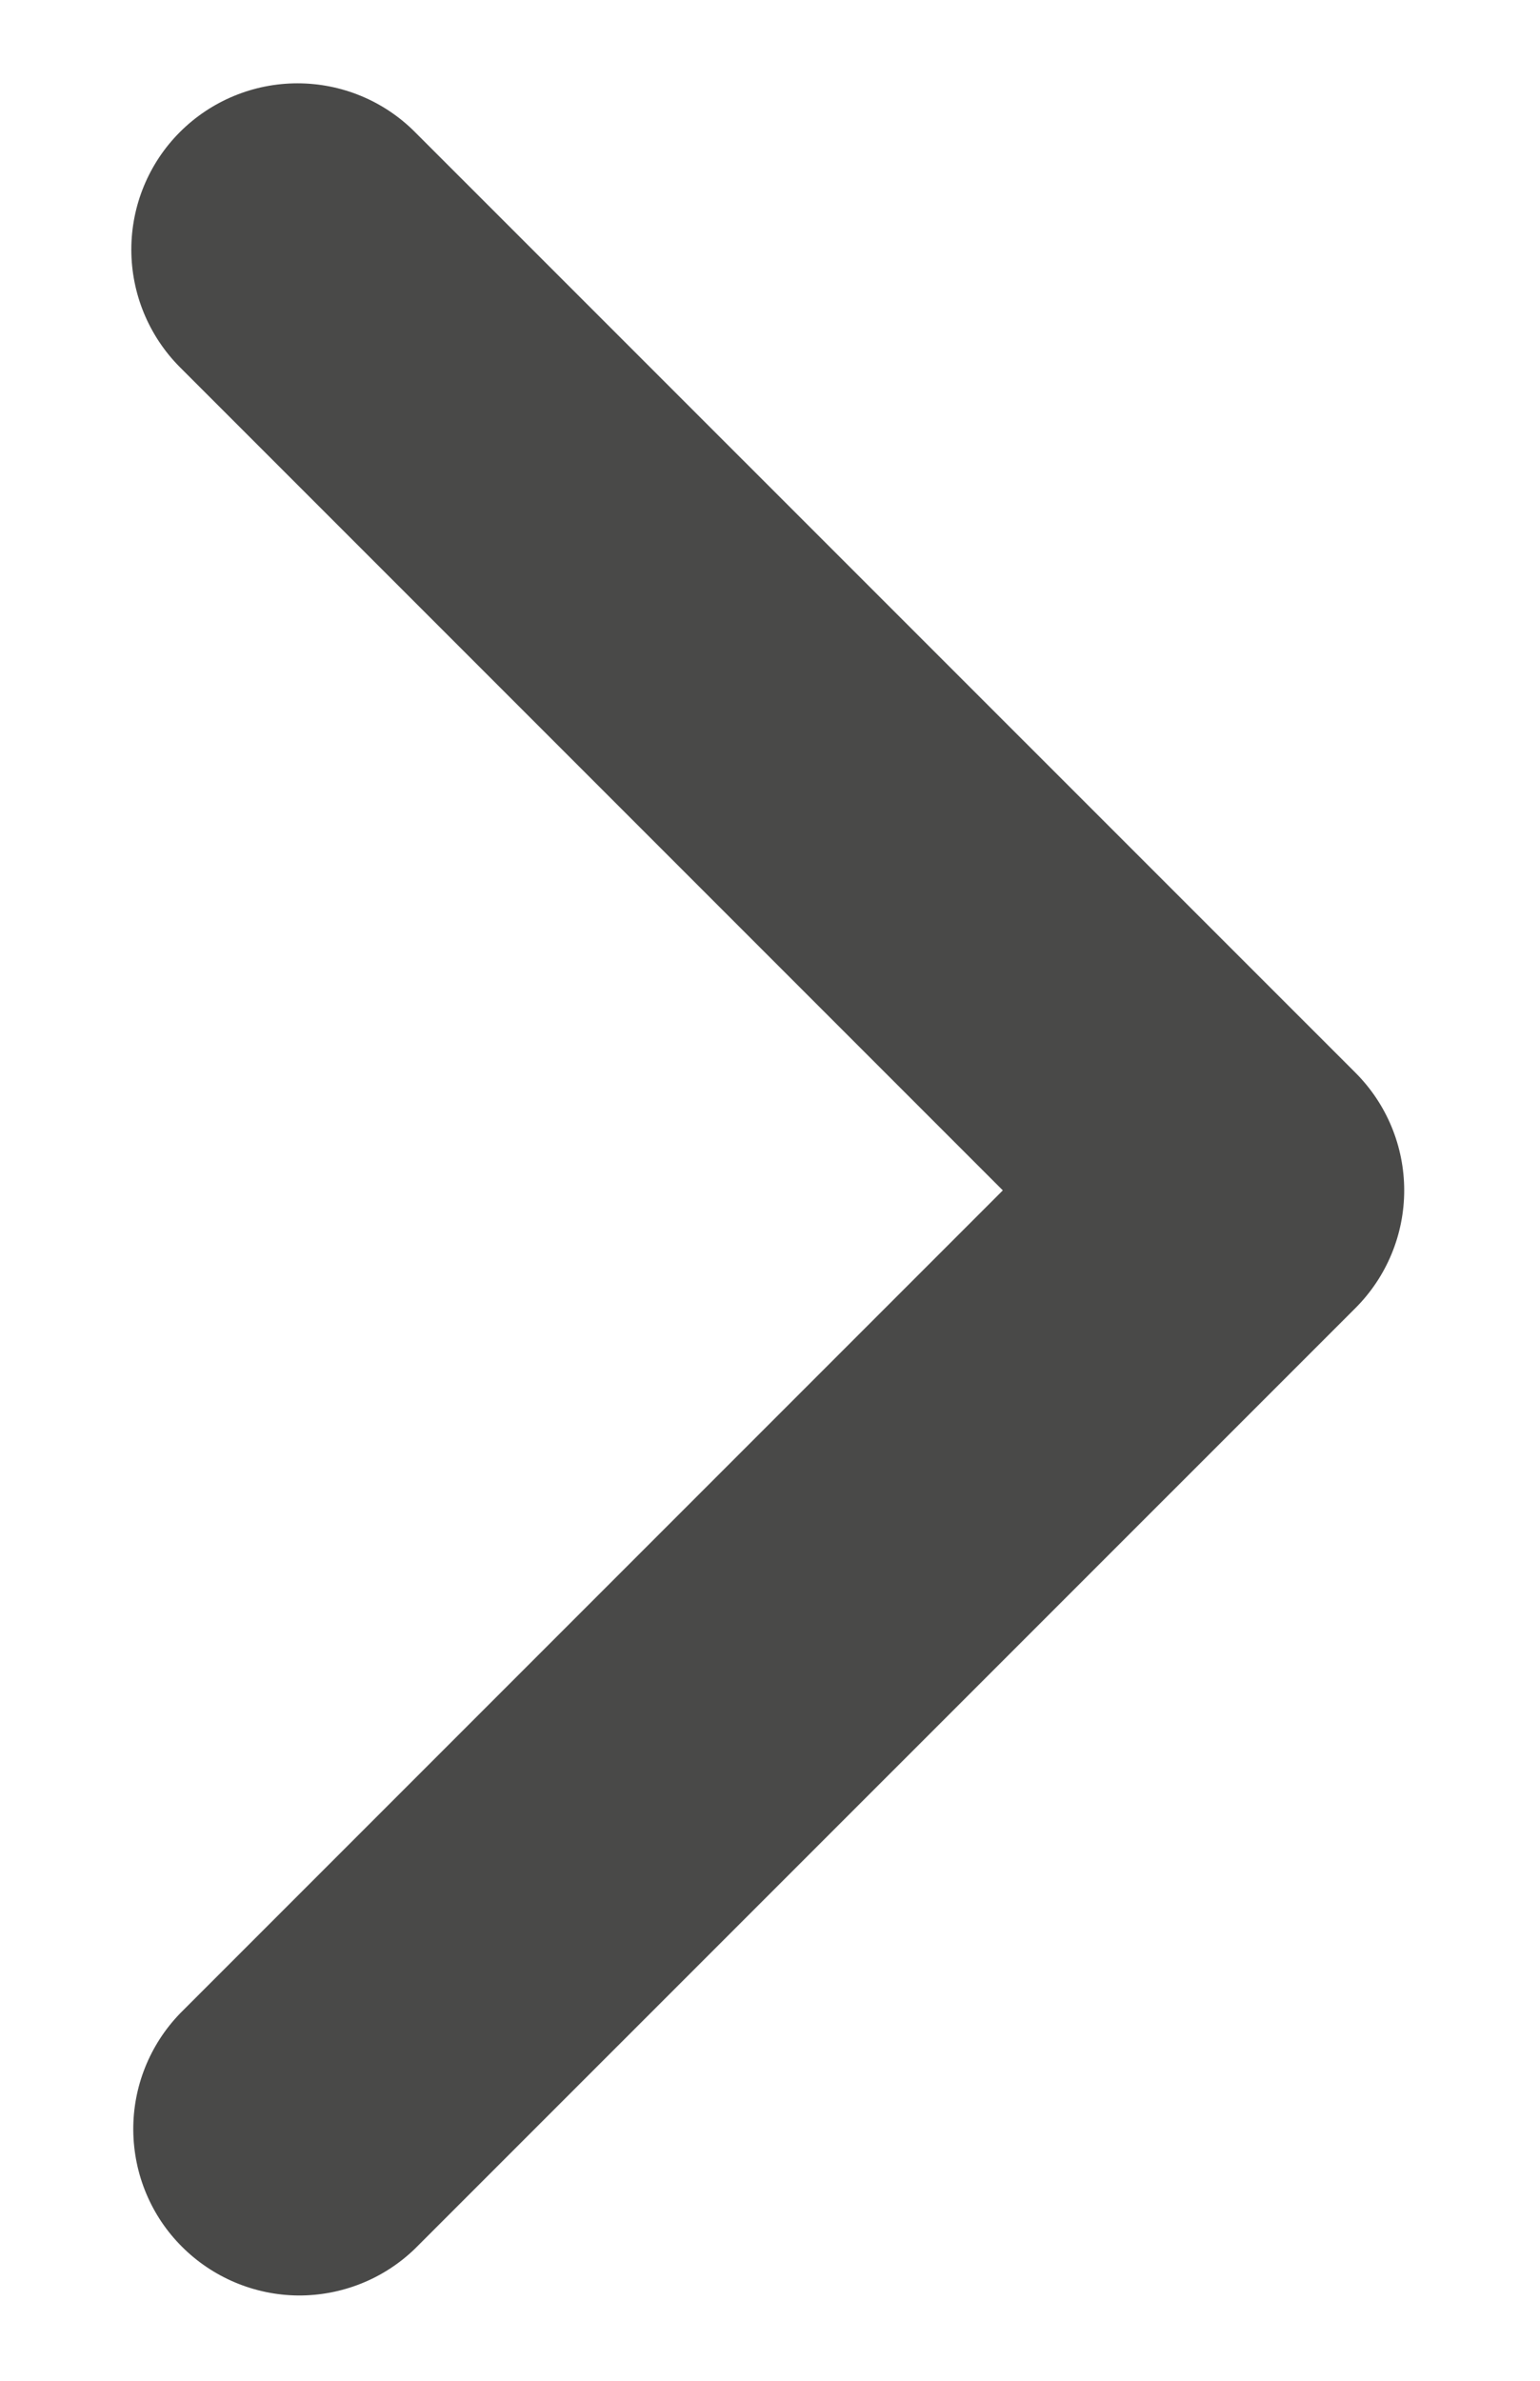 <svg width="11" height="17" viewBox="0 0 11 17" fill="none" xmlns="http://www.w3.org/2000/svg">
<path d="M1.285 0.943C1.063 1.165 0.938 1.467 0.938 1.782C0.938 2.097 1.063 2.399 1.285 2.622L7.163 8.5L1.285 14.378C1.069 14.602 0.949 14.902 0.952 15.213C0.955 15.525 1.079 15.823 1.3 16.043C1.52 16.263 1.818 16.388 2.129 16.391C2.44 16.393 2.74 16.274 2.964 16.057L9.682 9.34C9.905 9.117 10.03 8.815 10.03 8.5C10.03 8.185 9.905 7.883 9.682 7.66L2.964 0.943C2.742 0.72 2.44 0.595 2.125 0.595C1.81 0.595 1.508 0.72 1.285 0.943Z" fill="#494948"/>
</svg>

